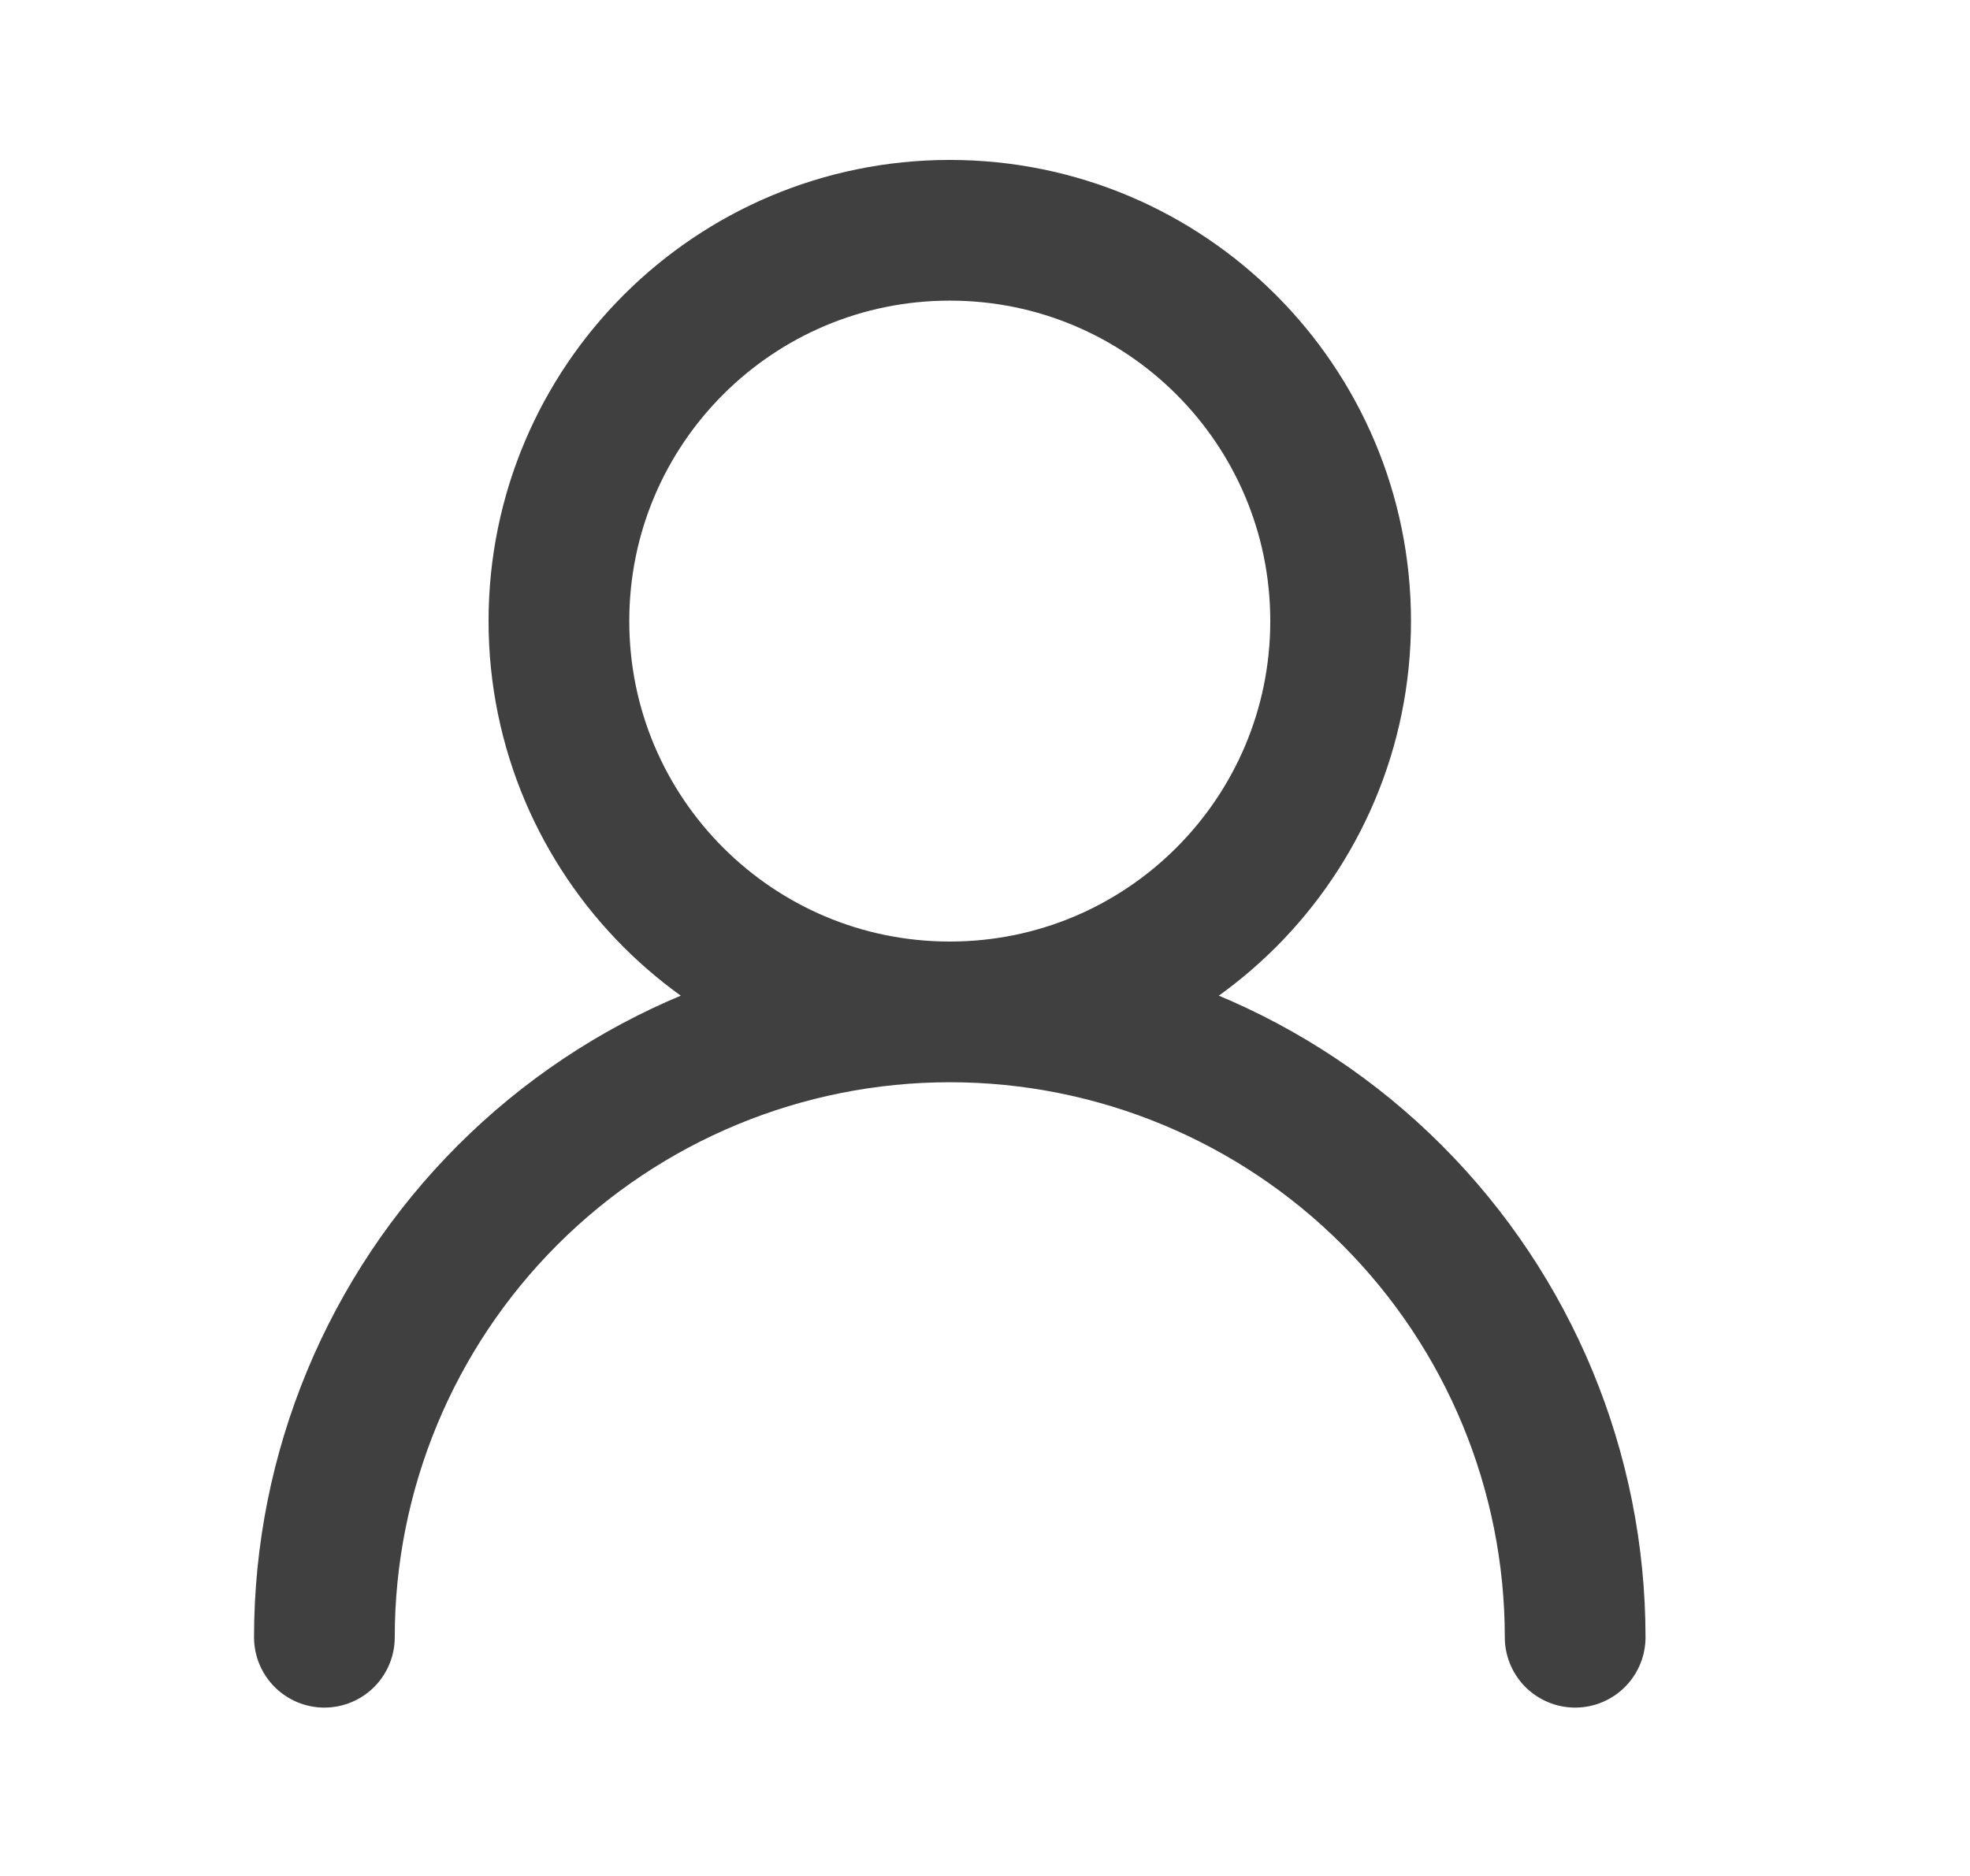 <svg width="21" height="20" viewBox="0 0 21 20" fill="none" xmlns="http://www.w3.org/2000/svg">
<g id="user-round">
<path id="Vector" d="M10.125 10.788C12.426 10.788 14.291 8.922 14.291 6.621C14.291 4.32 12.426 2.455 10.125 2.455C7.824 2.455 5.958 4.32 5.958 6.621C5.958 8.922 7.824 10.788 10.125 10.788ZM10.125 10.788C11.893 10.788 13.589 11.49 14.839 12.741C16.089 13.991 16.791 15.687 16.791 17.455M10.125 10.788C8.357 10.788 6.661 11.49 5.411 12.741C4.161 13.991 3.458 15.687 3.458 17.455" stroke="#404040" stroke-width="1.5" stroke-linecap="round" stroke-linejoin="round"/>
</g>
</svg>
